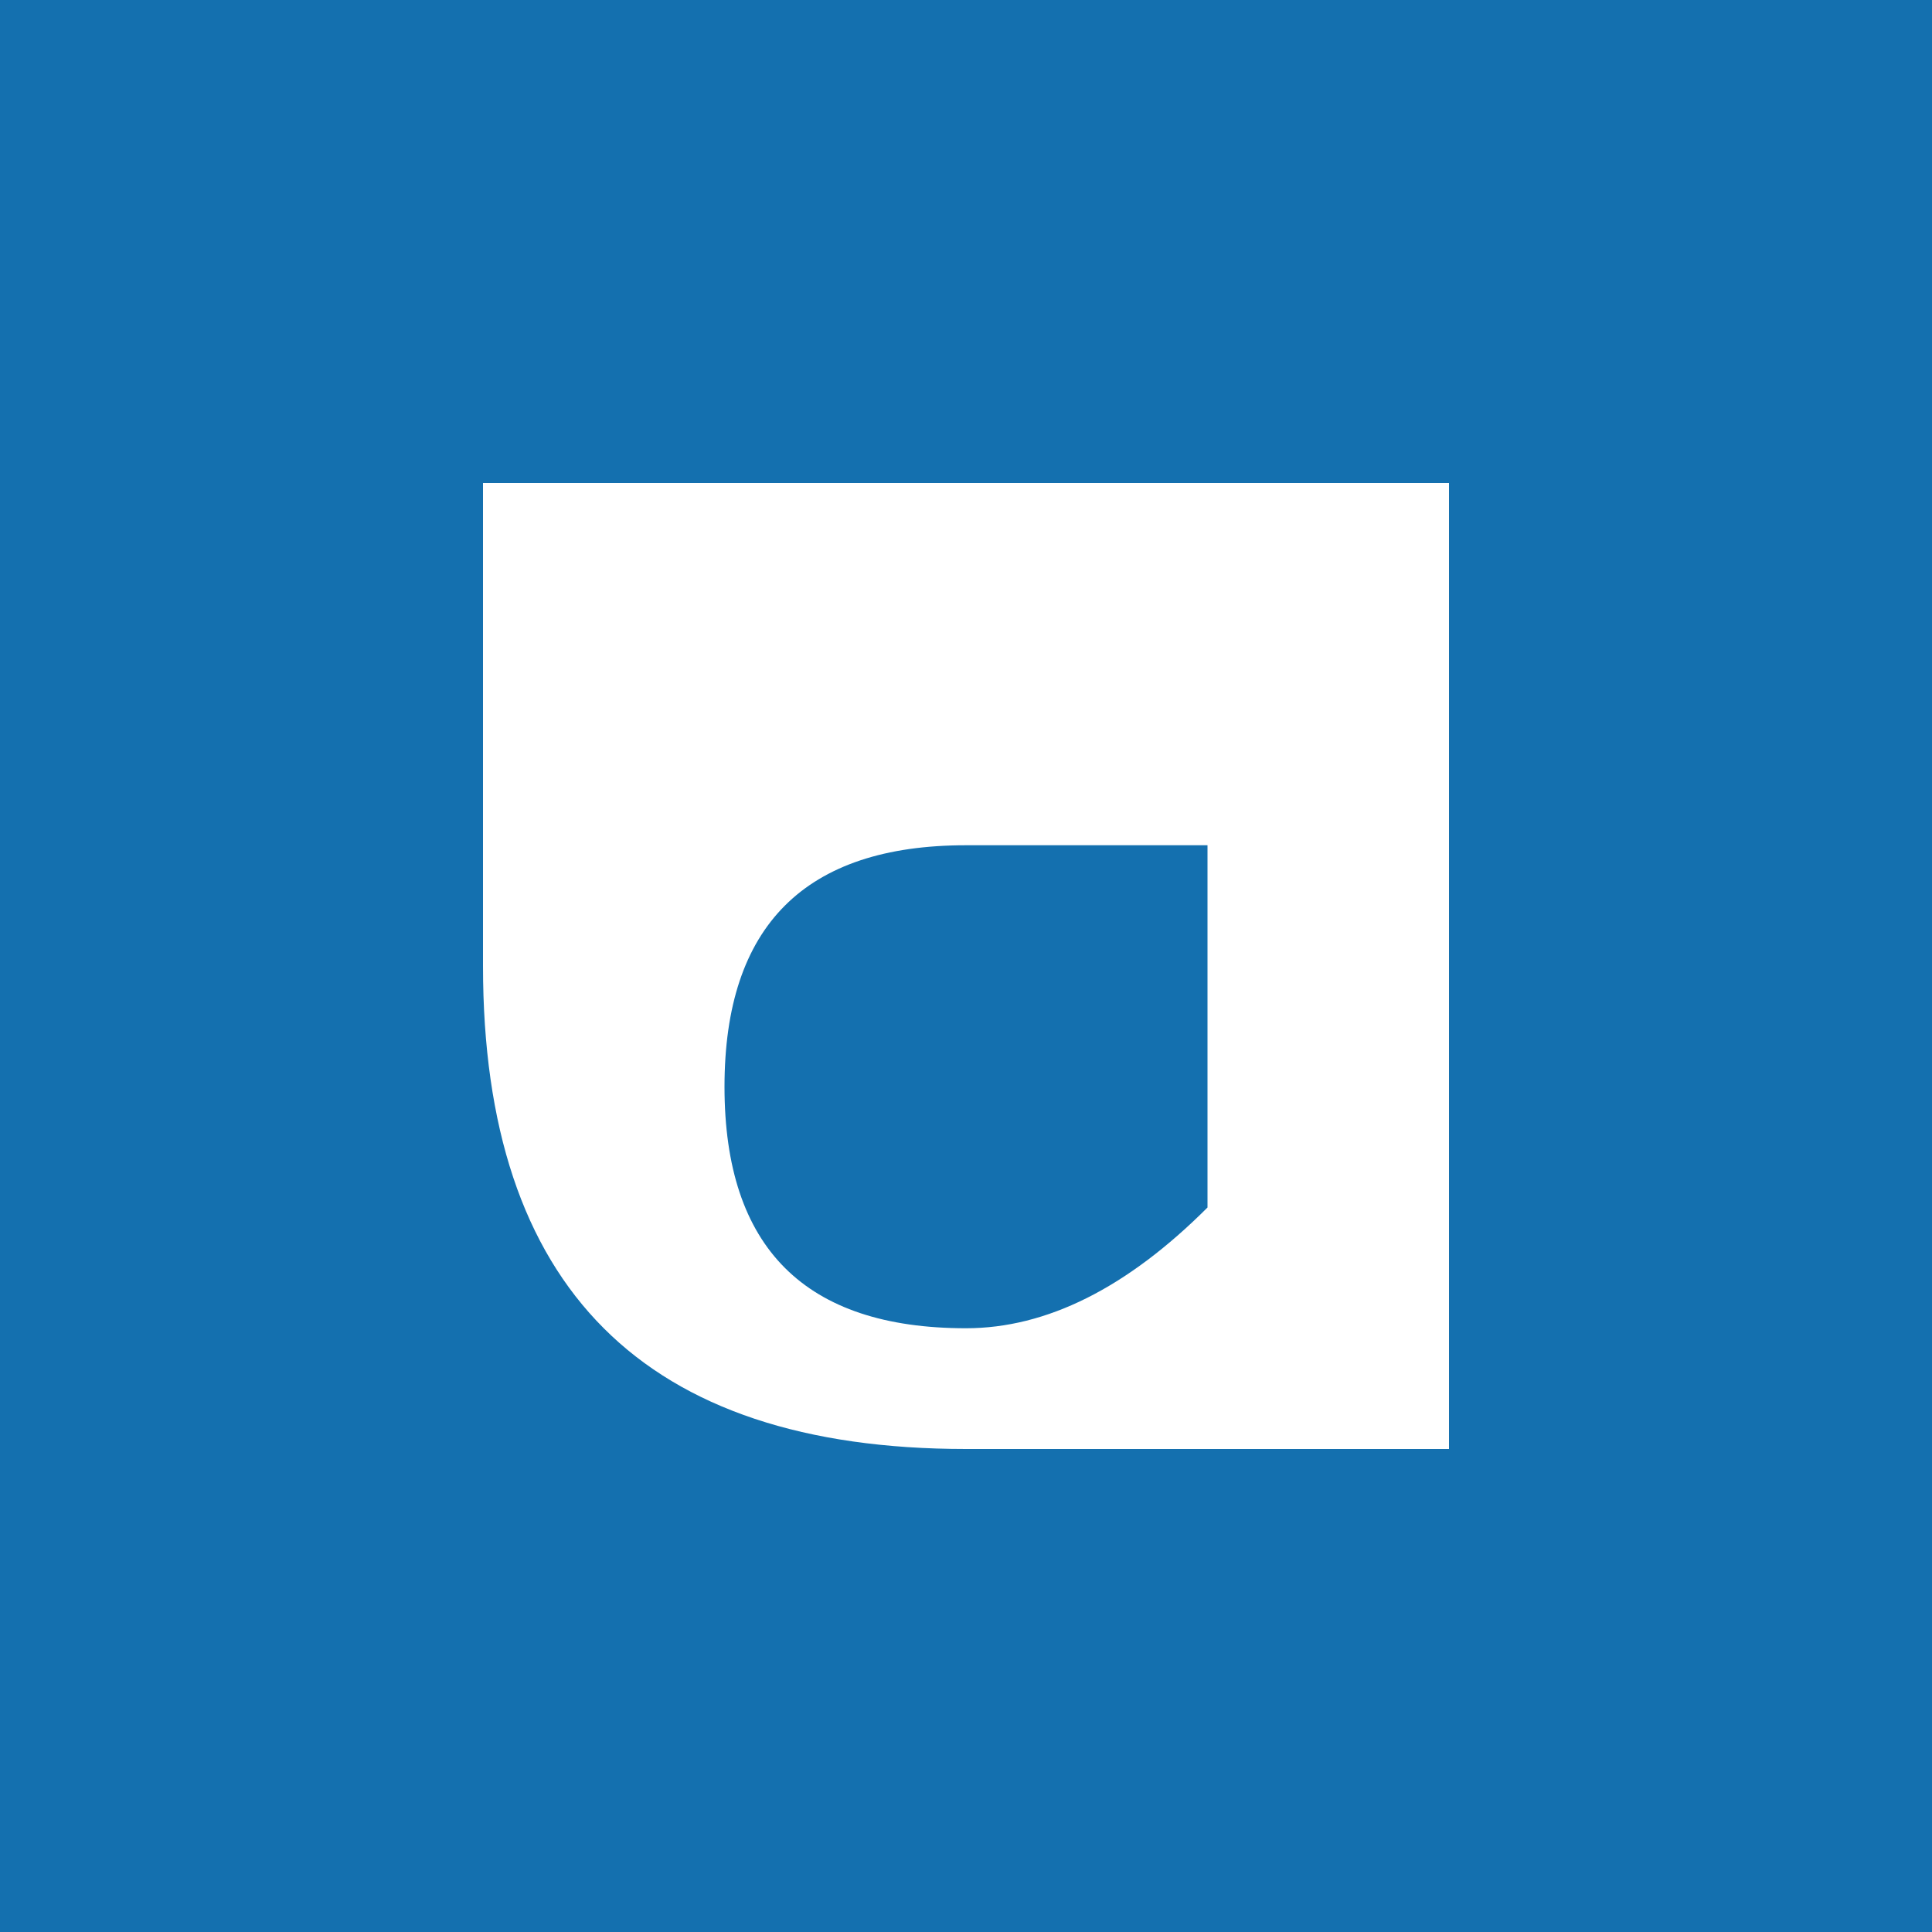 <svg xmlns="http://www.w3.org/2000/svg" viewBox="0 0 512 512"><rect width="512" height="512" fill="#1470AF"></rect><path d="M128 128 L384 128 L384 384 L256 384 Q192 384 160 352 Q128 320 128 256 Z" fill="#ffffff"></path><path d="M320 320 Q288 352 256 352 Q224 352 208 336 Q192 320 192 288 Q192 256 208 240 Q224 224 256 224 L320 224 Z" fill="#1470AF"></path></svg>